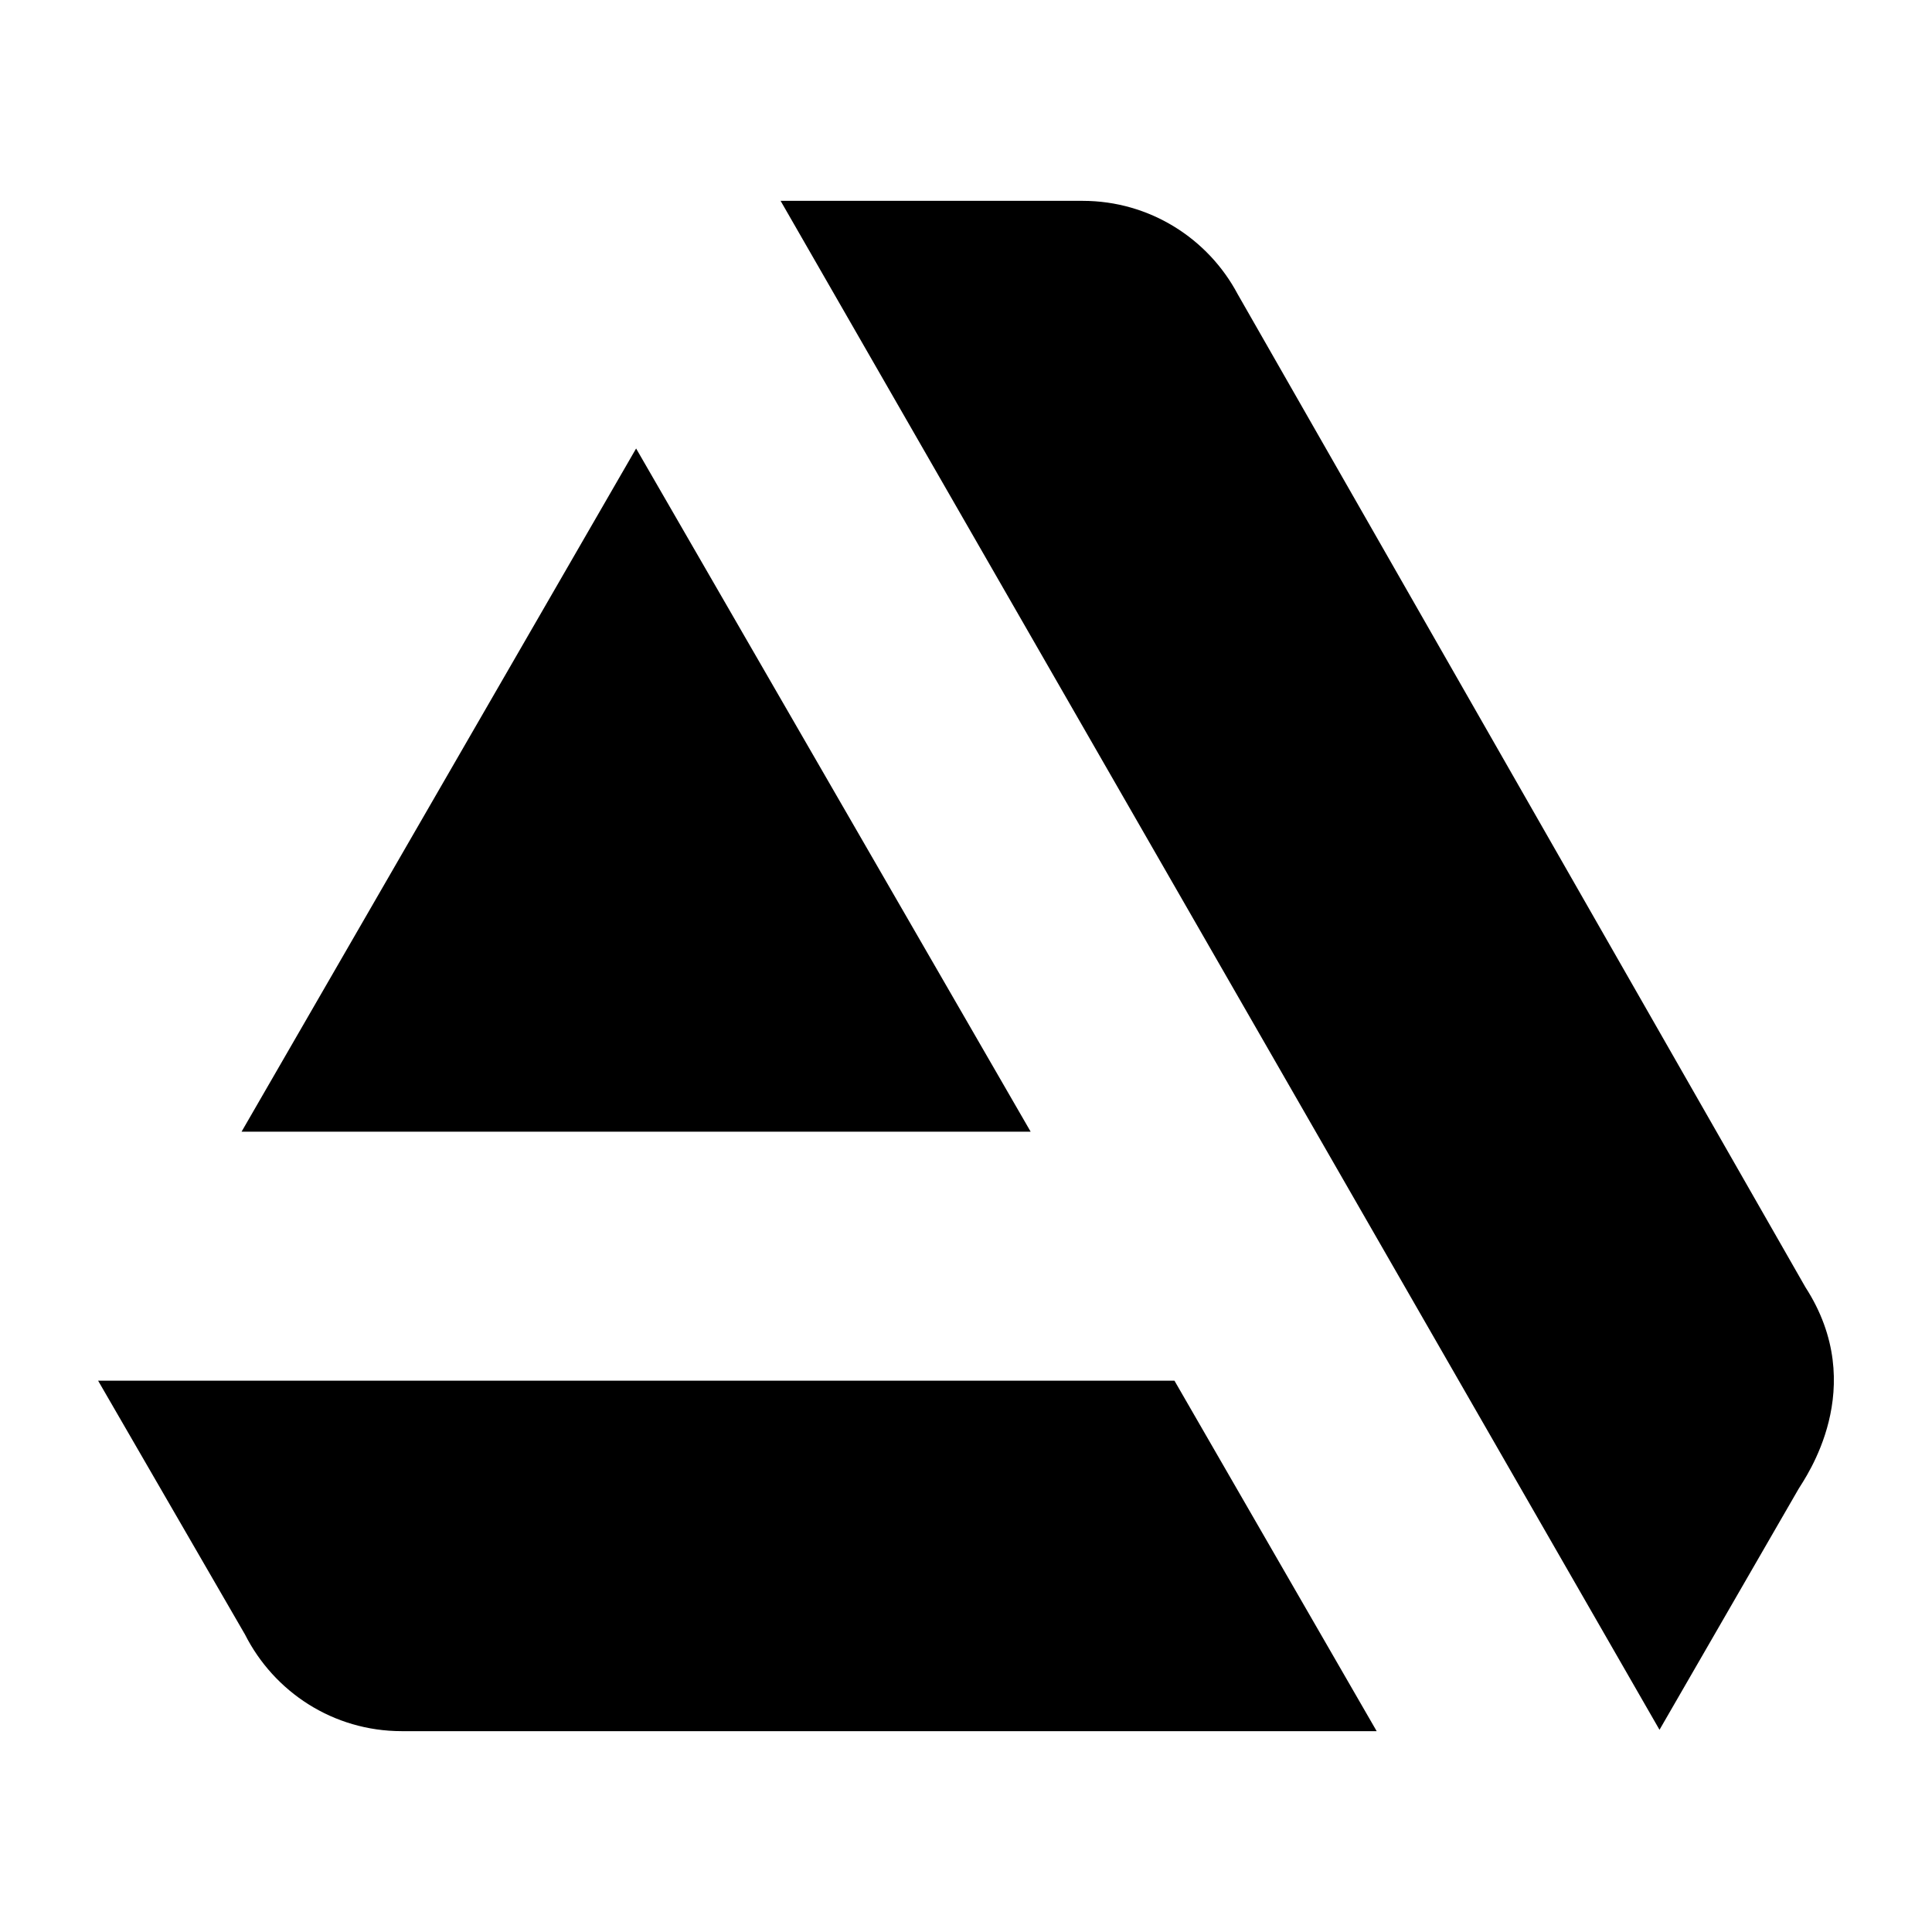 <svg width="512" height="512" xmlns="http://www.w3.org/2000/svg">

 <g>
  <title>background</title>
  <rect fill="none" id="canvas_background" height="402" width="582" y="-1" x="-1"/>
 </g>
 <g>
  <title>Layer 1</title>
  <path id="svg_2" fill="#000000" d="m26,365.896l38.925,67.261c7.695,15.208 23.354,25.617 41.55,25.617l258.357,0l-53.591,-92.878l-285.241,0zm452.44,-24.802l-150.451,-263.156c-7.785,-14.664 -23.265,-24.713 -41.099,-24.713l-80.023,0l232.919,405.186l36.843,-63.818c1.721,-2.896 19.011,-26.887 1.811,-53.499zm-205.309,-41.191l-104.555,-181.047l-104.556,181.047l209.111,0z"/>
 </g>
</svg>